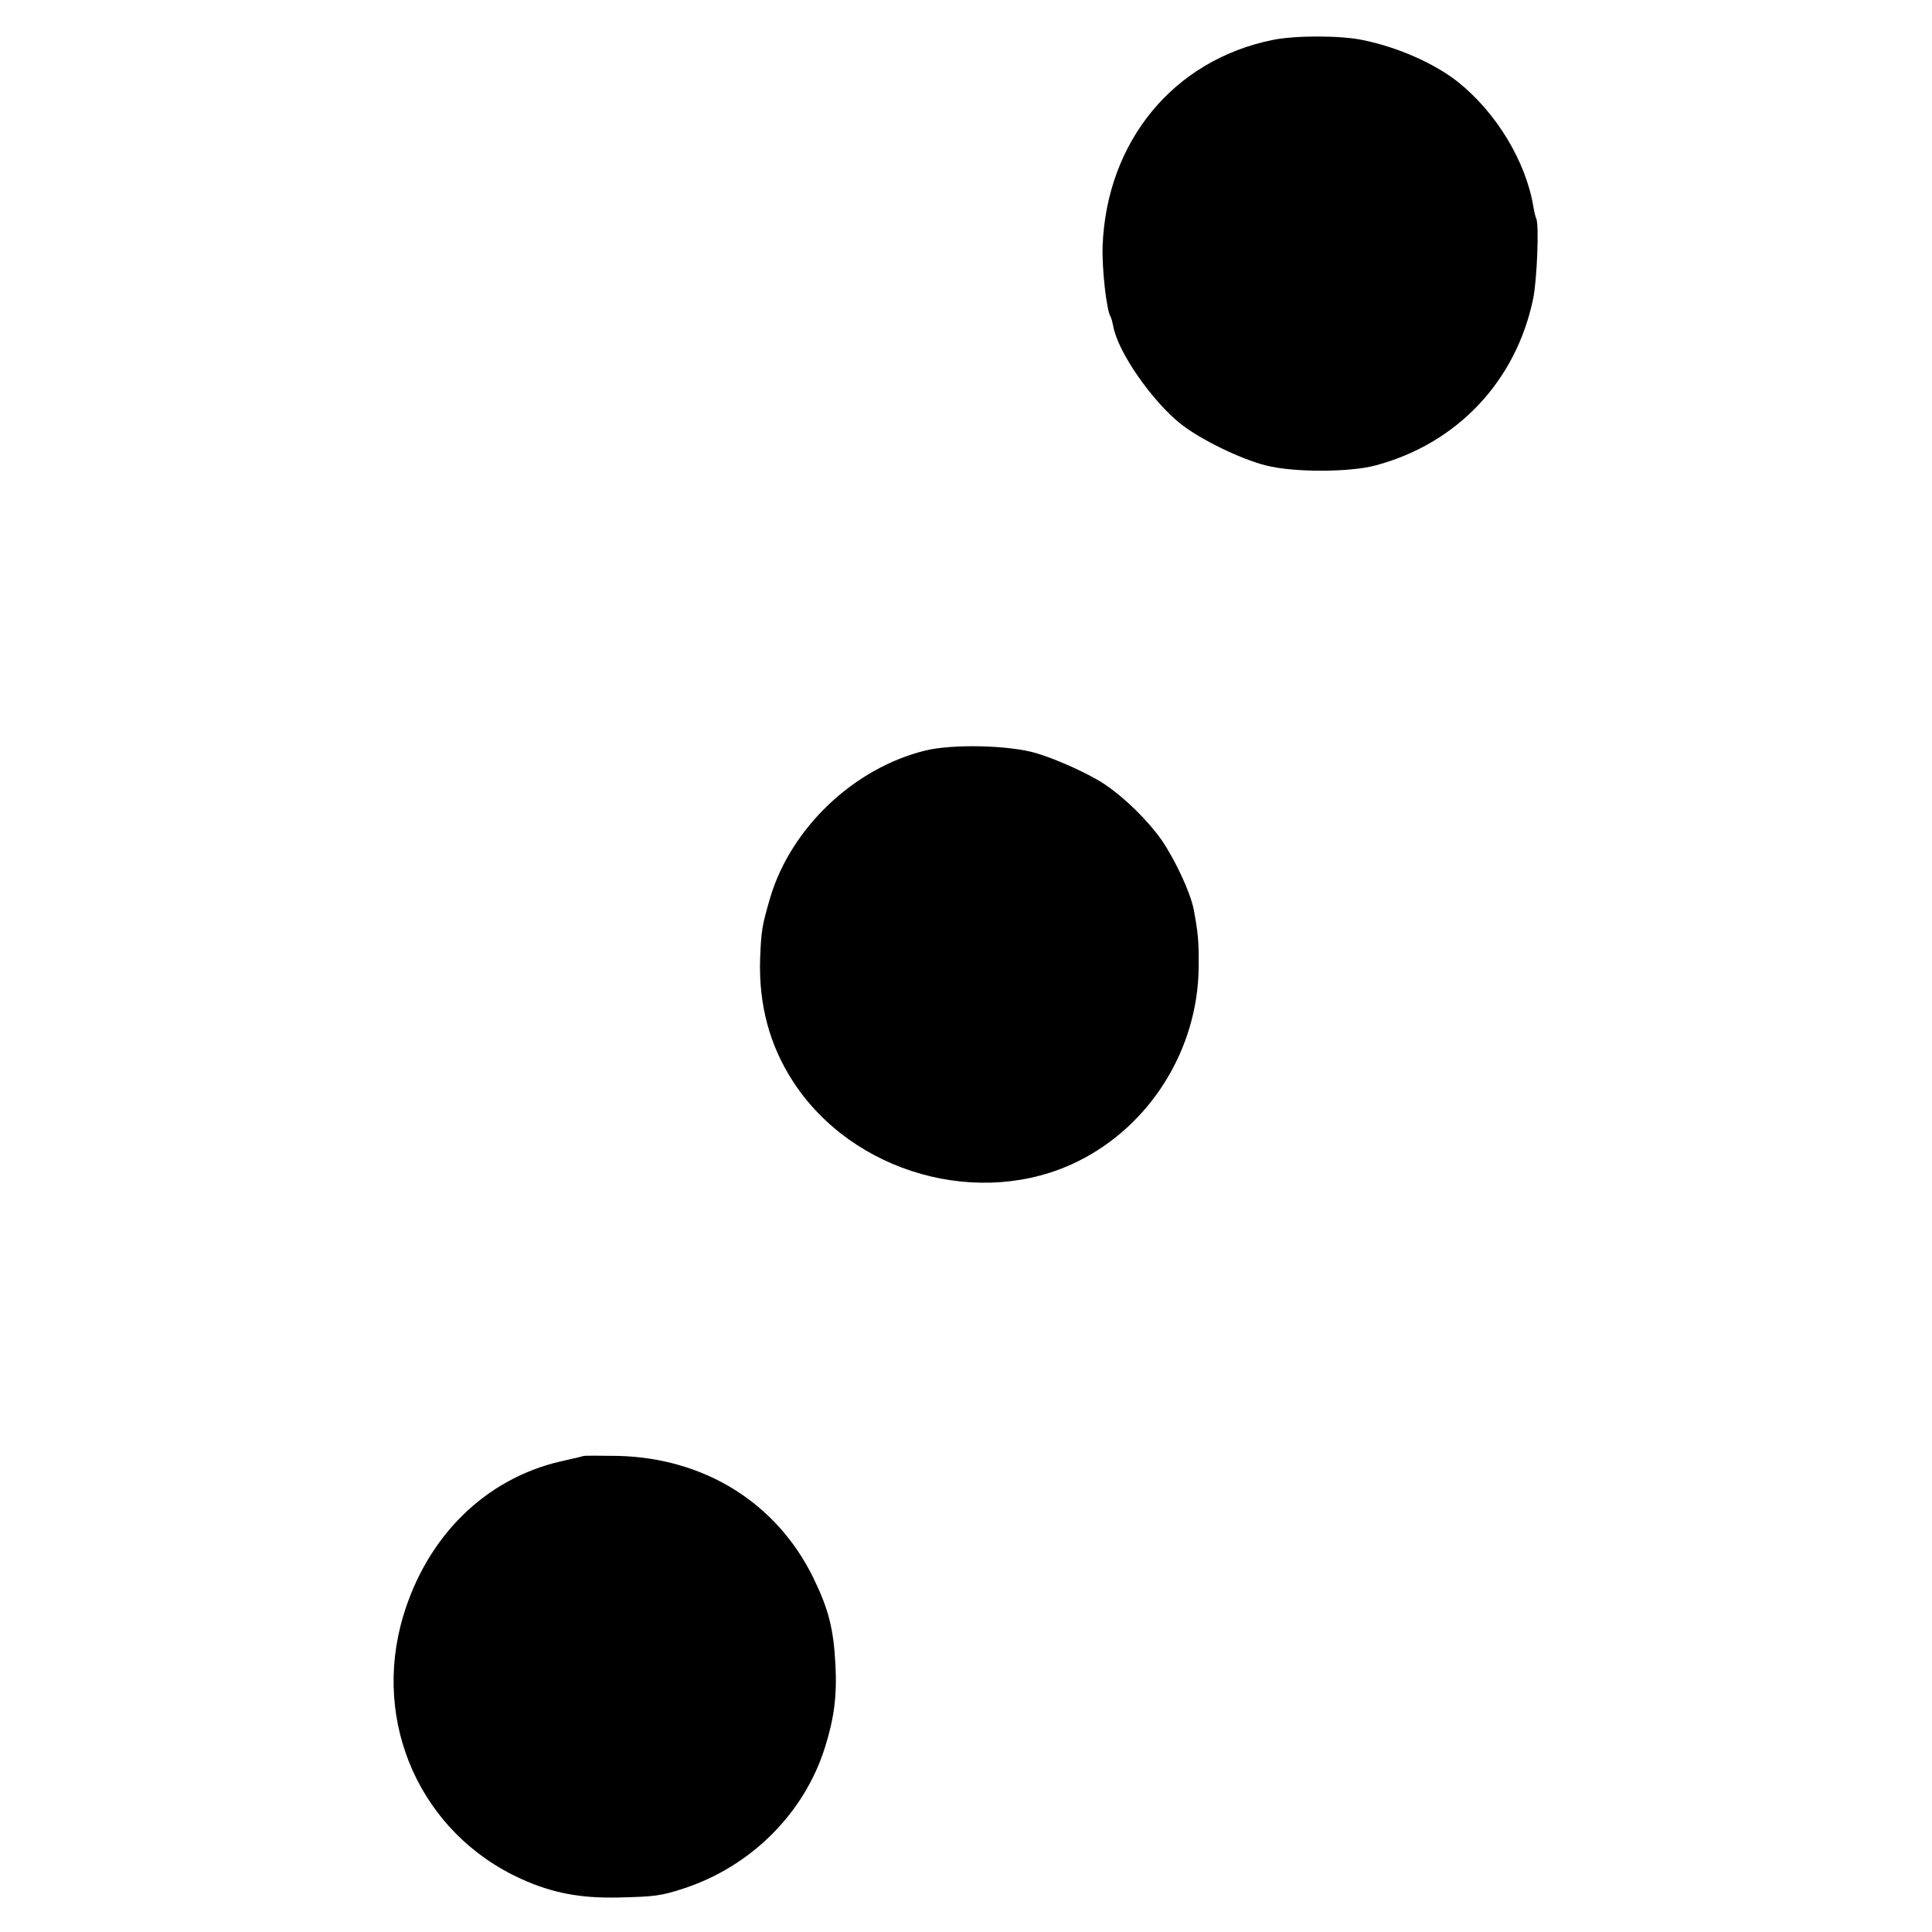 <?xml version="1.0" standalone="no"?>
<!DOCTYPE svg PUBLIC "-//W3C//DTD SVG 20010904//EN"
 "http://www.w3.org/TR/2001/REC-SVG-20010904/DTD/svg10.dtd">
<svg version="1.0" xmlns="http://www.w3.org/2000/svg"
 width="700pt" height="700pt" viewBox="0 0 700 700"
 preserveAspectRatio="xMidYMid meet">
<g transform="translate(0,700) scale(0.1,-0.1)"
fill="#000000" stroke="none">
<path d="M4610 6855 c-358 -73 -600 -367 -615 -745 -3 -83 14 -234 29 -258 3
-5 7 -21 10 -36 17 -92 139 -268 244 -352 71 -56 214 -126 307 -150 99 -26
305 -26 400 0 295 79 508 305 570 604 14 68 22 272 11 290 -2 4 -7 23 -10 42
-28 167 -135 343 -276 455 -85 66 -215 124 -343 150 -82 17 -246 17 -327 0z"/>
<path d="M3354 4281 c-259 -63 -487 -279 -563 -532 -30 -103 -33 -119 -37
-224 -5 -165 34 -312 119 -443 216 -334 680 -464 1032 -290 263 130 435 406
438 703 1 92 -2 125 -18 210 -12 62 -67 179 -116 251 -49 70 -132 152 -206
202 -53 36 -171 90 -248 113 -97 29 -301 34 -401 10z"/>
<path d="M2115 1725 c-5 -2 -43 -11 -84 -20 -272 -63 -483 -270 -570 -560
-116 -387 64 -788 428 -953 113 -51 214 -70 351 -67 132 3 155 6 235 32 244
79 439 272 514 512 33 104 44 188 38 299 -7 133 -25 202 -81 317 -133 270
-393 432 -706 440 -63 1 -119 1 -125 0z"/>
</g>
</svg>
